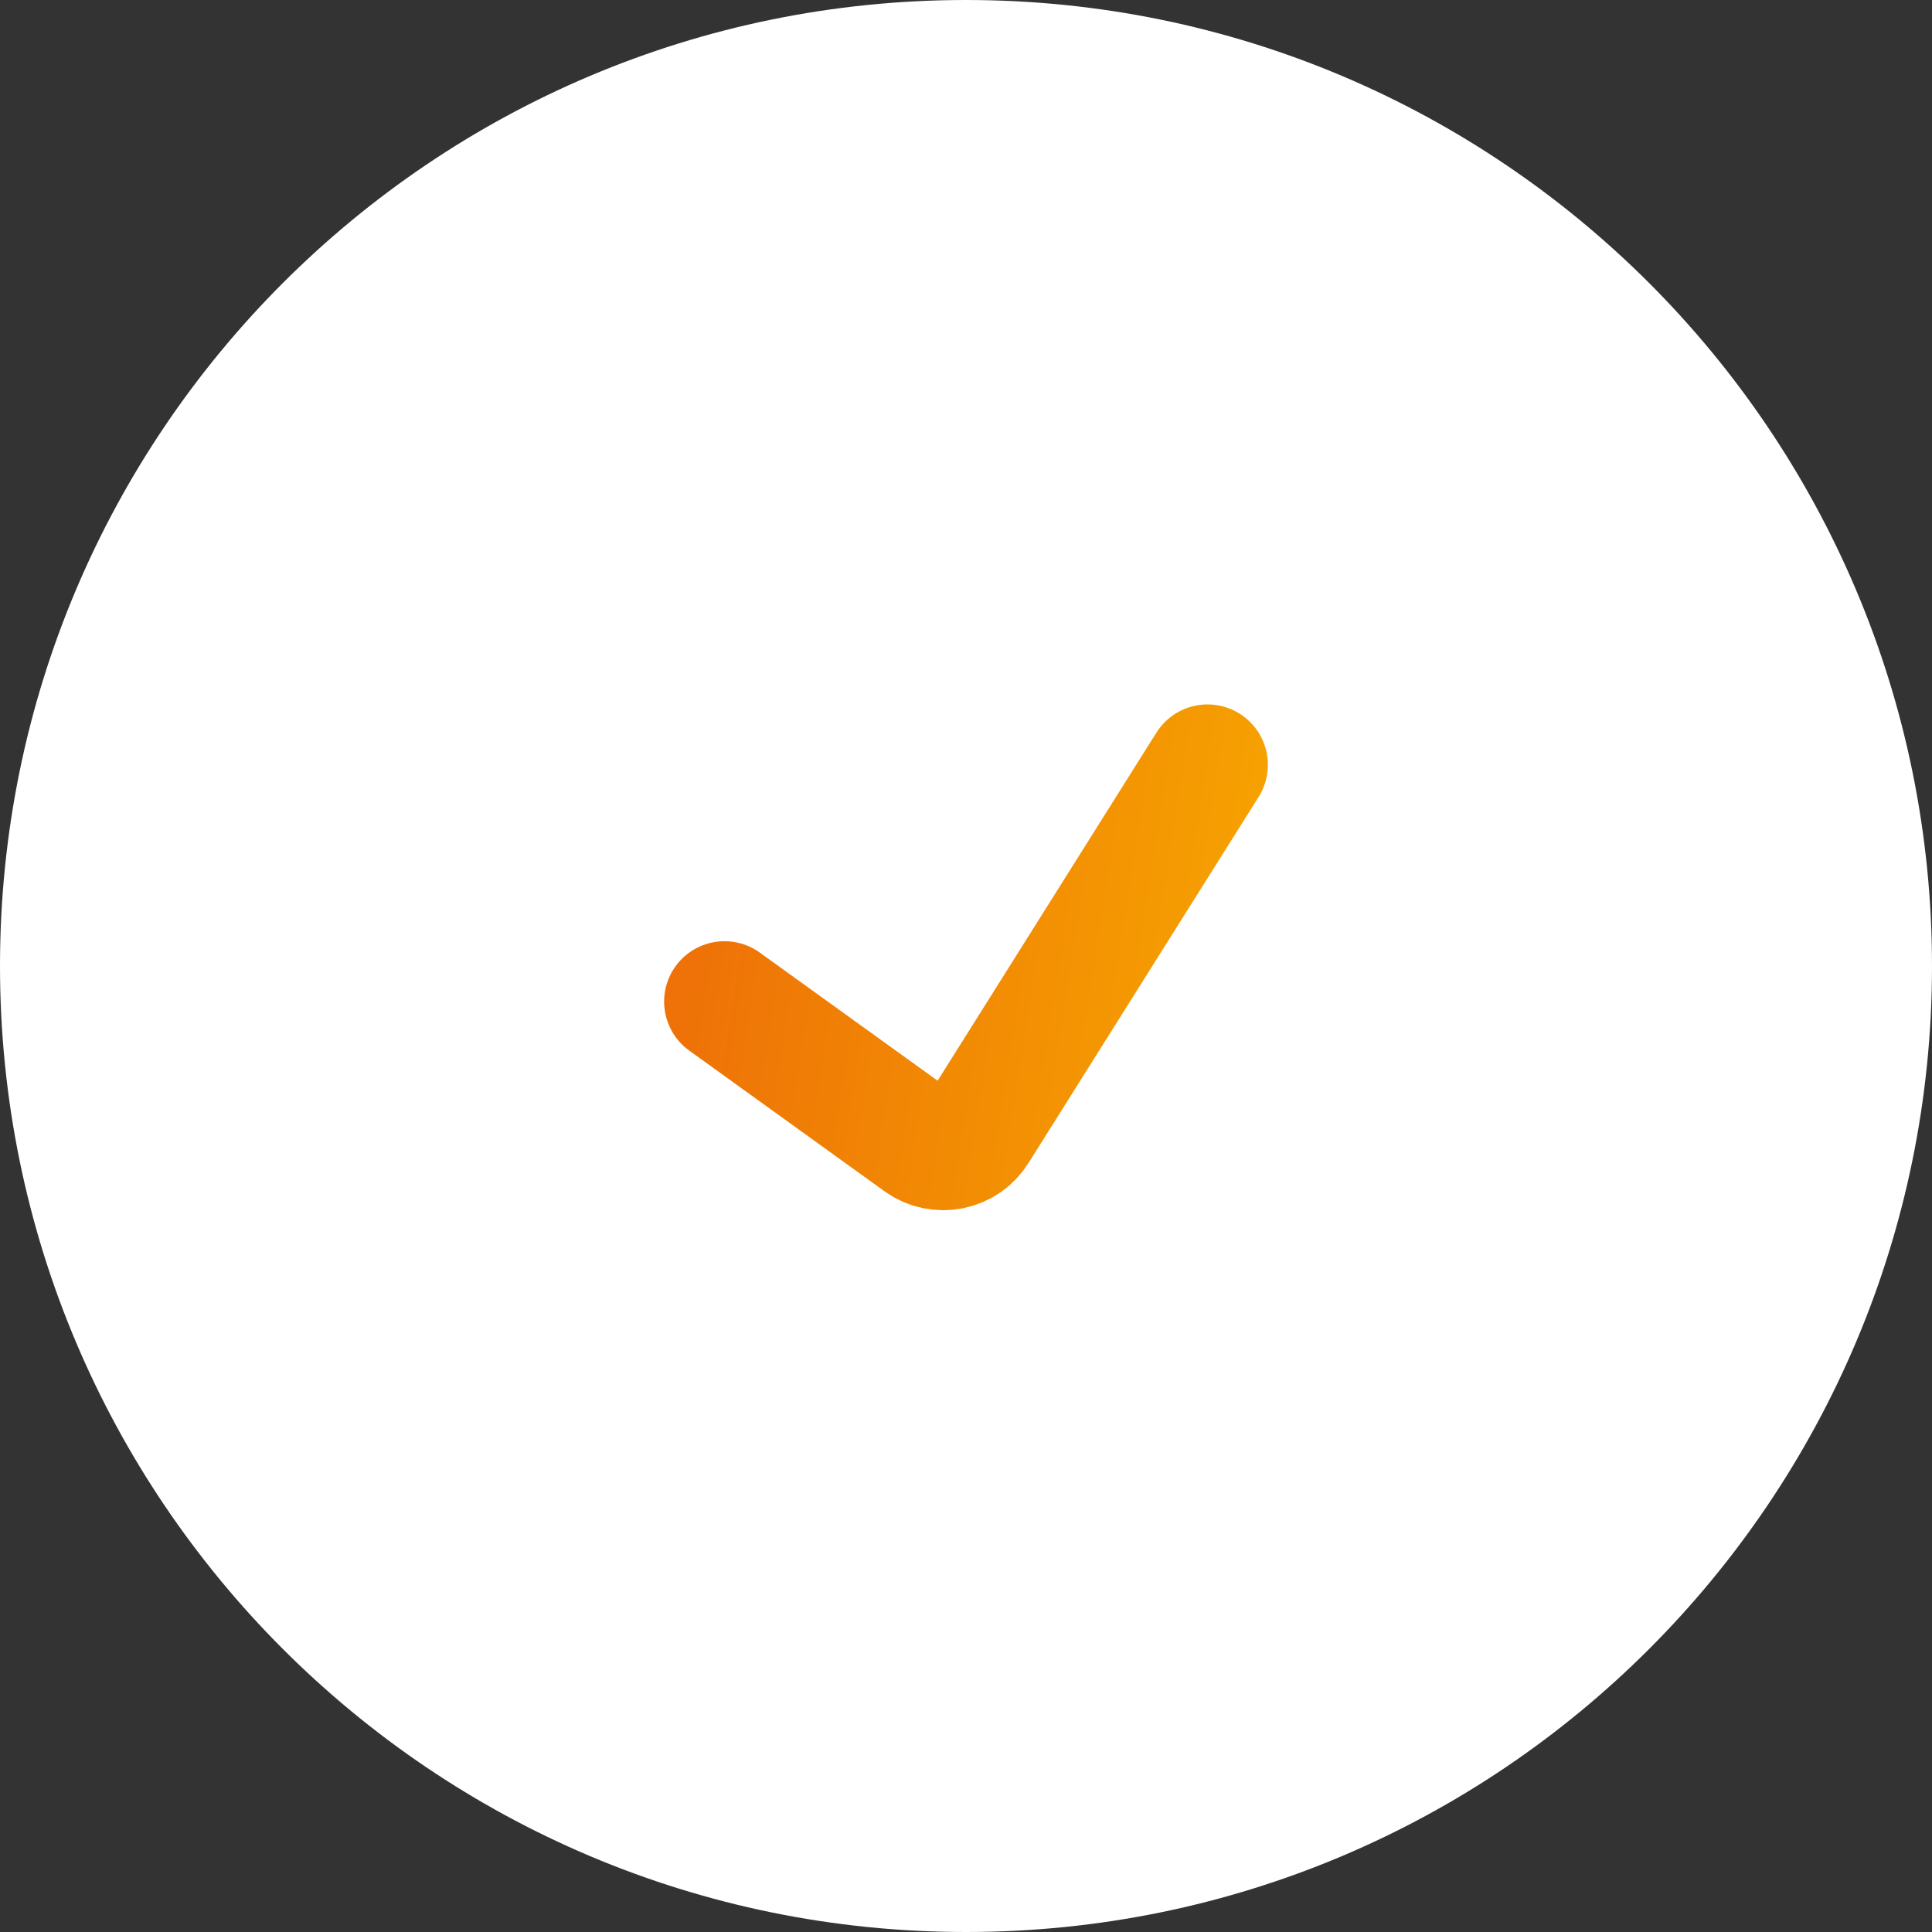 <?xml version="1.0" encoding="UTF-8"?> <svg xmlns="http://www.w3.org/2000/svg" width="36" height="36" viewBox="0 0 36 36" fill="none"><rect x="0" y="0" width="36" height="36" fill="#333333" stroke="none"/> <path d="M18 36C27.941 36 36 27.941 36 18C36 8.059 27.941 0 18 0C8.059 0 0 8.059 0 18C0 27.941 8.059 36 18 36Z" fill="white"></path> <path d="M13.5 18.663L17.138 21.284C17.489 21.537 17.981 21.441 18.211 21.074L22.5 14.251" stroke="url(#paint0_linear_743_93)" stroke-width="2.25" stroke-linecap="round"></path> <defs> <linearGradient id="paint0_linear_743_93" x1="13.5" y1="14.251" x2="23.436" y2="15.816" gradientUnits="userSpaceOnUse"> <stop stop-color="#EE7207"></stop> <stop offset="1" stop-color="#F6A101"></stop> </linearGradient> </defs> </svg> 